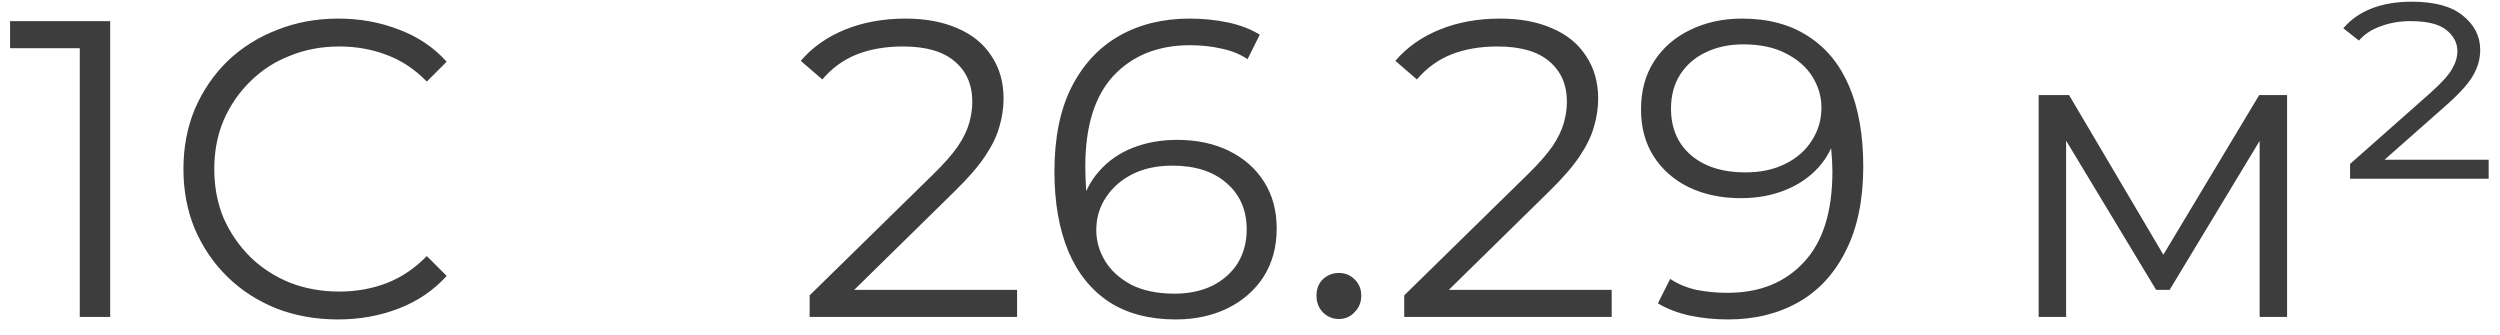 <?xml version="1.0" encoding="UTF-8"?> <svg xmlns="http://www.w3.org/2000/svg" width="142" height="19" viewBox="0 0 142 19" fill="none"> <path d="M4.531 18V1.92L5.299 2.736H0.571V1.2H6.259V18H4.531ZM19.203 18.144C17.939 18.144 16.771 17.936 15.699 17.52C14.627 17.088 13.699 16.488 12.915 15.72C12.131 14.952 11.515 14.048 11.067 13.008C10.635 11.968 10.419 10.832 10.419 9.6C10.419 8.368 10.635 7.232 11.067 6.192C11.515 5.152 12.131 4.248 12.915 3.48C13.715 2.712 14.651 2.12 15.723 1.704C16.795 1.272 17.963 1.056 19.227 1.056C20.443 1.056 21.587 1.264 22.659 1.68C23.731 2.08 24.635 2.688 25.371 3.504L24.243 4.632C23.555 3.928 22.795 3.424 21.963 3.12C21.131 2.8 20.235 2.64 19.275 2.64C18.267 2.64 17.331 2.816 16.467 3.168C15.603 3.504 14.851 3.992 14.211 4.632C13.571 5.256 13.067 5.992 12.699 6.84C12.347 7.672 12.171 8.592 12.171 9.6C12.171 10.608 12.347 11.536 12.699 12.384C13.067 13.216 13.571 13.952 14.211 14.592C14.851 15.216 15.603 15.704 16.467 16.056C17.331 16.392 18.267 16.56 19.275 16.56C20.235 16.56 21.131 16.4 21.963 16.08C22.795 15.76 23.555 15.248 24.243 14.544L25.371 15.672C24.635 16.488 23.731 17.104 22.659 17.52C21.587 17.936 20.435 18.144 19.203 18.144ZM45.987 18V16.776L52.971 9.936C53.611 9.312 54.091 8.768 54.411 8.304C54.731 7.824 54.947 7.376 55.059 6.96C55.171 6.544 55.227 6.152 55.227 5.784C55.227 4.808 54.891 4.04 54.219 3.48C53.563 2.92 52.587 2.64 51.291 2.64C50.299 2.64 49.419 2.792 48.651 3.096C47.899 3.4 47.251 3.872 46.707 4.512L45.483 3.456C46.139 2.688 46.979 2.096 48.003 1.68C49.027 1.264 50.171 1.056 51.435 1.056C52.571 1.056 53.555 1.24 54.387 1.608C55.219 1.96 55.859 2.48 56.307 3.168C56.771 3.856 57.003 4.664 57.003 5.592C57.003 6.136 56.923 6.672 56.763 7.2C56.619 7.728 56.347 8.288 55.947 8.88C55.563 9.456 54.995 10.112 54.243 10.848L47.835 17.136L47.355 16.464H57.771V18H45.987ZM66.781 18.144C65.293 18.144 64.037 17.816 63.013 17.16C61.989 16.488 61.212 15.528 60.684 14.28C60.157 13.016 59.892 11.504 59.892 9.744C59.892 7.84 60.212 6.248 60.852 4.968C61.508 3.672 62.413 2.696 63.565 2.04C64.716 1.384 66.052 1.056 67.573 1.056C68.325 1.056 69.044 1.128 69.733 1.272C70.421 1.416 71.028 1.648 71.556 1.968L70.861 3.36C70.428 3.072 69.933 2.872 69.373 2.76C68.812 2.632 68.221 2.568 67.597 2.568C65.788 2.568 64.341 3.144 63.252 4.296C62.181 5.448 61.645 7.168 61.645 9.456C61.645 9.808 61.66 10.248 61.693 10.776C61.74 11.288 61.837 11.8 61.98 12.312L61.38 11.856C61.556 11.024 61.901 10.32 62.413 9.744C62.925 9.152 63.565 8.704 64.332 8.4C65.1 8.096 65.941 7.944 66.853 7.944C67.972 7.944 68.957 8.152 69.805 8.568C70.653 8.984 71.317 9.568 71.796 10.32C72.276 11.072 72.516 11.96 72.516 12.984C72.516 14.024 72.269 14.936 71.772 15.72C71.276 16.488 70.588 17.088 69.709 17.52C68.844 17.936 67.868 18.144 66.781 18.144ZM66.709 16.68C67.508 16.68 68.213 16.536 68.82 16.248C69.445 15.944 69.933 15.52 70.284 14.976C70.636 14.416 70.812 13.768 70.812 13.032C70.812 11.928 70.428 11.048 69.66 10.392C68.909 9.736 67.885 9.408 66.588 9.408C65.725 9.408 64.972 9.568 64.332 9.888C63.693 10.208 63.188 10.648 62.821 11.208C62.453 11.752 62.269 12.376 62.269 13.08C62.269 13.688 62.437 14.272 62.773 14.832C63.108 15.376 63.605 15.824 64.26 16.176C64.933 16.512 65.749 16.68 66.709 16.68ZM76.048 18.12C75.696 18.12 75.392 17.992 75.136 17.736C74.896 17.48 74.776 17.168 74.776 16.8C74.776 16.416 74.896 16.104 75.136 15.864C75.392 15.624 75.696 15.504 76.048 15.504C76.4 15.504 76.696 15.624 76.936 15.864C77.192 16.104 77.32 16.416 77.32 16.8C77.32 17.168 77.192 17.48 76.936 17.736C76.696 17.992 76.4 18.12 76.048 18.12ZM79.76 18V16.776L86.744 9.936C87.384 9.312 87.864 8.768 88.184 8.304C88.504 7.824 88.72 7.376 88.832 6.96C88.944 6.544 89 6.152 89 5.784C89 4.808 88.664 4.04 87.992 3.48C87.336 2.92 86.36 2.64 85.064 2.64C84.072 2.64 83.192 2.792 82.424 3.096C81.672 3.4 81.024 3.872 80.48 4.512L79.256 3.456C79.912 2.688 80.752 2.096 81.776 1.68C82.8 1.264 83.944 1.056 85.208 1.056C86.344 1.056 87.328 1.24 88.16 1.608C88.992 1.96 89.632 2.48 90.08 3.168C90.544 3.856 90.776 4.664 90.776 5.592C90.776 6.136 90.696 6.672 90.536 7.2C90.392 7.728 90.12 8.288 89.72 8.88C89.336 9.456 88.768 10.112 88.016 10.848L81.608 17.136L81.128 16.464H91.544V18H79.76ZM98.945 1.056C100.433 1.056 101.689 1.392 102.713 2.064C103.737 2.72 104.513 3.672 105.041 4.92C105.569 6.168 105.833 7.68 105.833 9.456C105.833 11.344 105.505 12.936 104.849 14.232C104.209 15.528 103.313 16.504 102.161 17.16C101.009 17.816 99.673 18.144 98.153 18.144C97.401 18.144 96.681 18.072 95.993 17.928C95.321 17.784 94.713 17.552 94.169 17.232L94.865 15.84C95.297 16.128 95.793 16.336 96.353 16.464C96.929 16.576 97.521 16.632 98.129 16.632C99.937 16.632 101.377 16.056 102.449 14.904C103.537 13.752 104.081 12.032 104.081 9.744C104.081 9.376 104.057 8.936 104.009 8.424C103.977 7.912 103.889 7.4 103.745 6.888L104.345 7.344C104.185 8.176 103.841 8.888 103.313 9.48C102.801 10.056 102.161 10.496 101.393 10.8C100.641 11.104 99.801 11.256 98.873 11.256C97.769 11.256 96.785 11.048 95.921 10.632C95.073 10.216 94.409 9.632 93.929 8.88C93.449 8.128 93.209 7.24 93.209 6.216C93.209 5.16 93.457 4.248 93.953 3.48C94.449 2.712 95.129 2.12 95.993 1.704C96.873 1.272 97.857 1.056 98.945 1.056ZM99.017 2.52C98.217 2.52 97.505 2.672 96.881 2.976C96.273 3.264 95.793 3.68 95.441 4.224C95.089 4.768 94.913 5.416 94.913 6.168C94.913 7.272 95.289 8.152 96.041 8.808C96.809 9.464 97.841 9.792 99.137 9.792C100.001 9.792 100.753 9.632 101.393 9.312C102.049 8.992 102.553 8.552 102.905 7.992C103.273 7.432 103.457 6.808 103.457 6.12C103.457 5.496 103.289 4.912 102.953 4.368C102.617 3.824 102.121 3.384 101.465 3.048C100.809 2.696 99.993 2.52 99.017 2.52ZM115.795 18V5.4H117.523L123.235 15.072H122.515L128.323 5.4H129.907V18H128.347V7.344L128.659 7.488L123.235 16.464H122.467L116.995 7.392L117.355 7.32V18H115.795ZM133.484 10.152V9.312L138.044 5.28C138.668 4.72 139.076 4.272 139.268 3.936C139.476 3.584 139.58 3.24 139.58 2.904C139.58 2.44 139.372 2.04 138.956 1.704C138.54 1.368 137.86 1.2 136.916 1.2C136.308 1.2 135.748 1.296 135.236 1.488C134.724 1.664 134.308 1.936 133.988 2.304L133.1 1.608C133.516 1.112 134.052 0.736 134.708 0.48C135.364 0.224 136.124 0.096 136.988 0.096C138.284 0.096 139.252 0.36 139.892 0.888C140.548 1.416 140.876 2.064 140.876 2.832C140.876 3.328 140.748 3.8 140.492 4.248C140.252 4.696 139.756 5.256 139.004 5.928L134.9 9.552L134.492 9.072H141.356V10.152H133.484Z" fill="#3D3D3D"></path> </svg> 